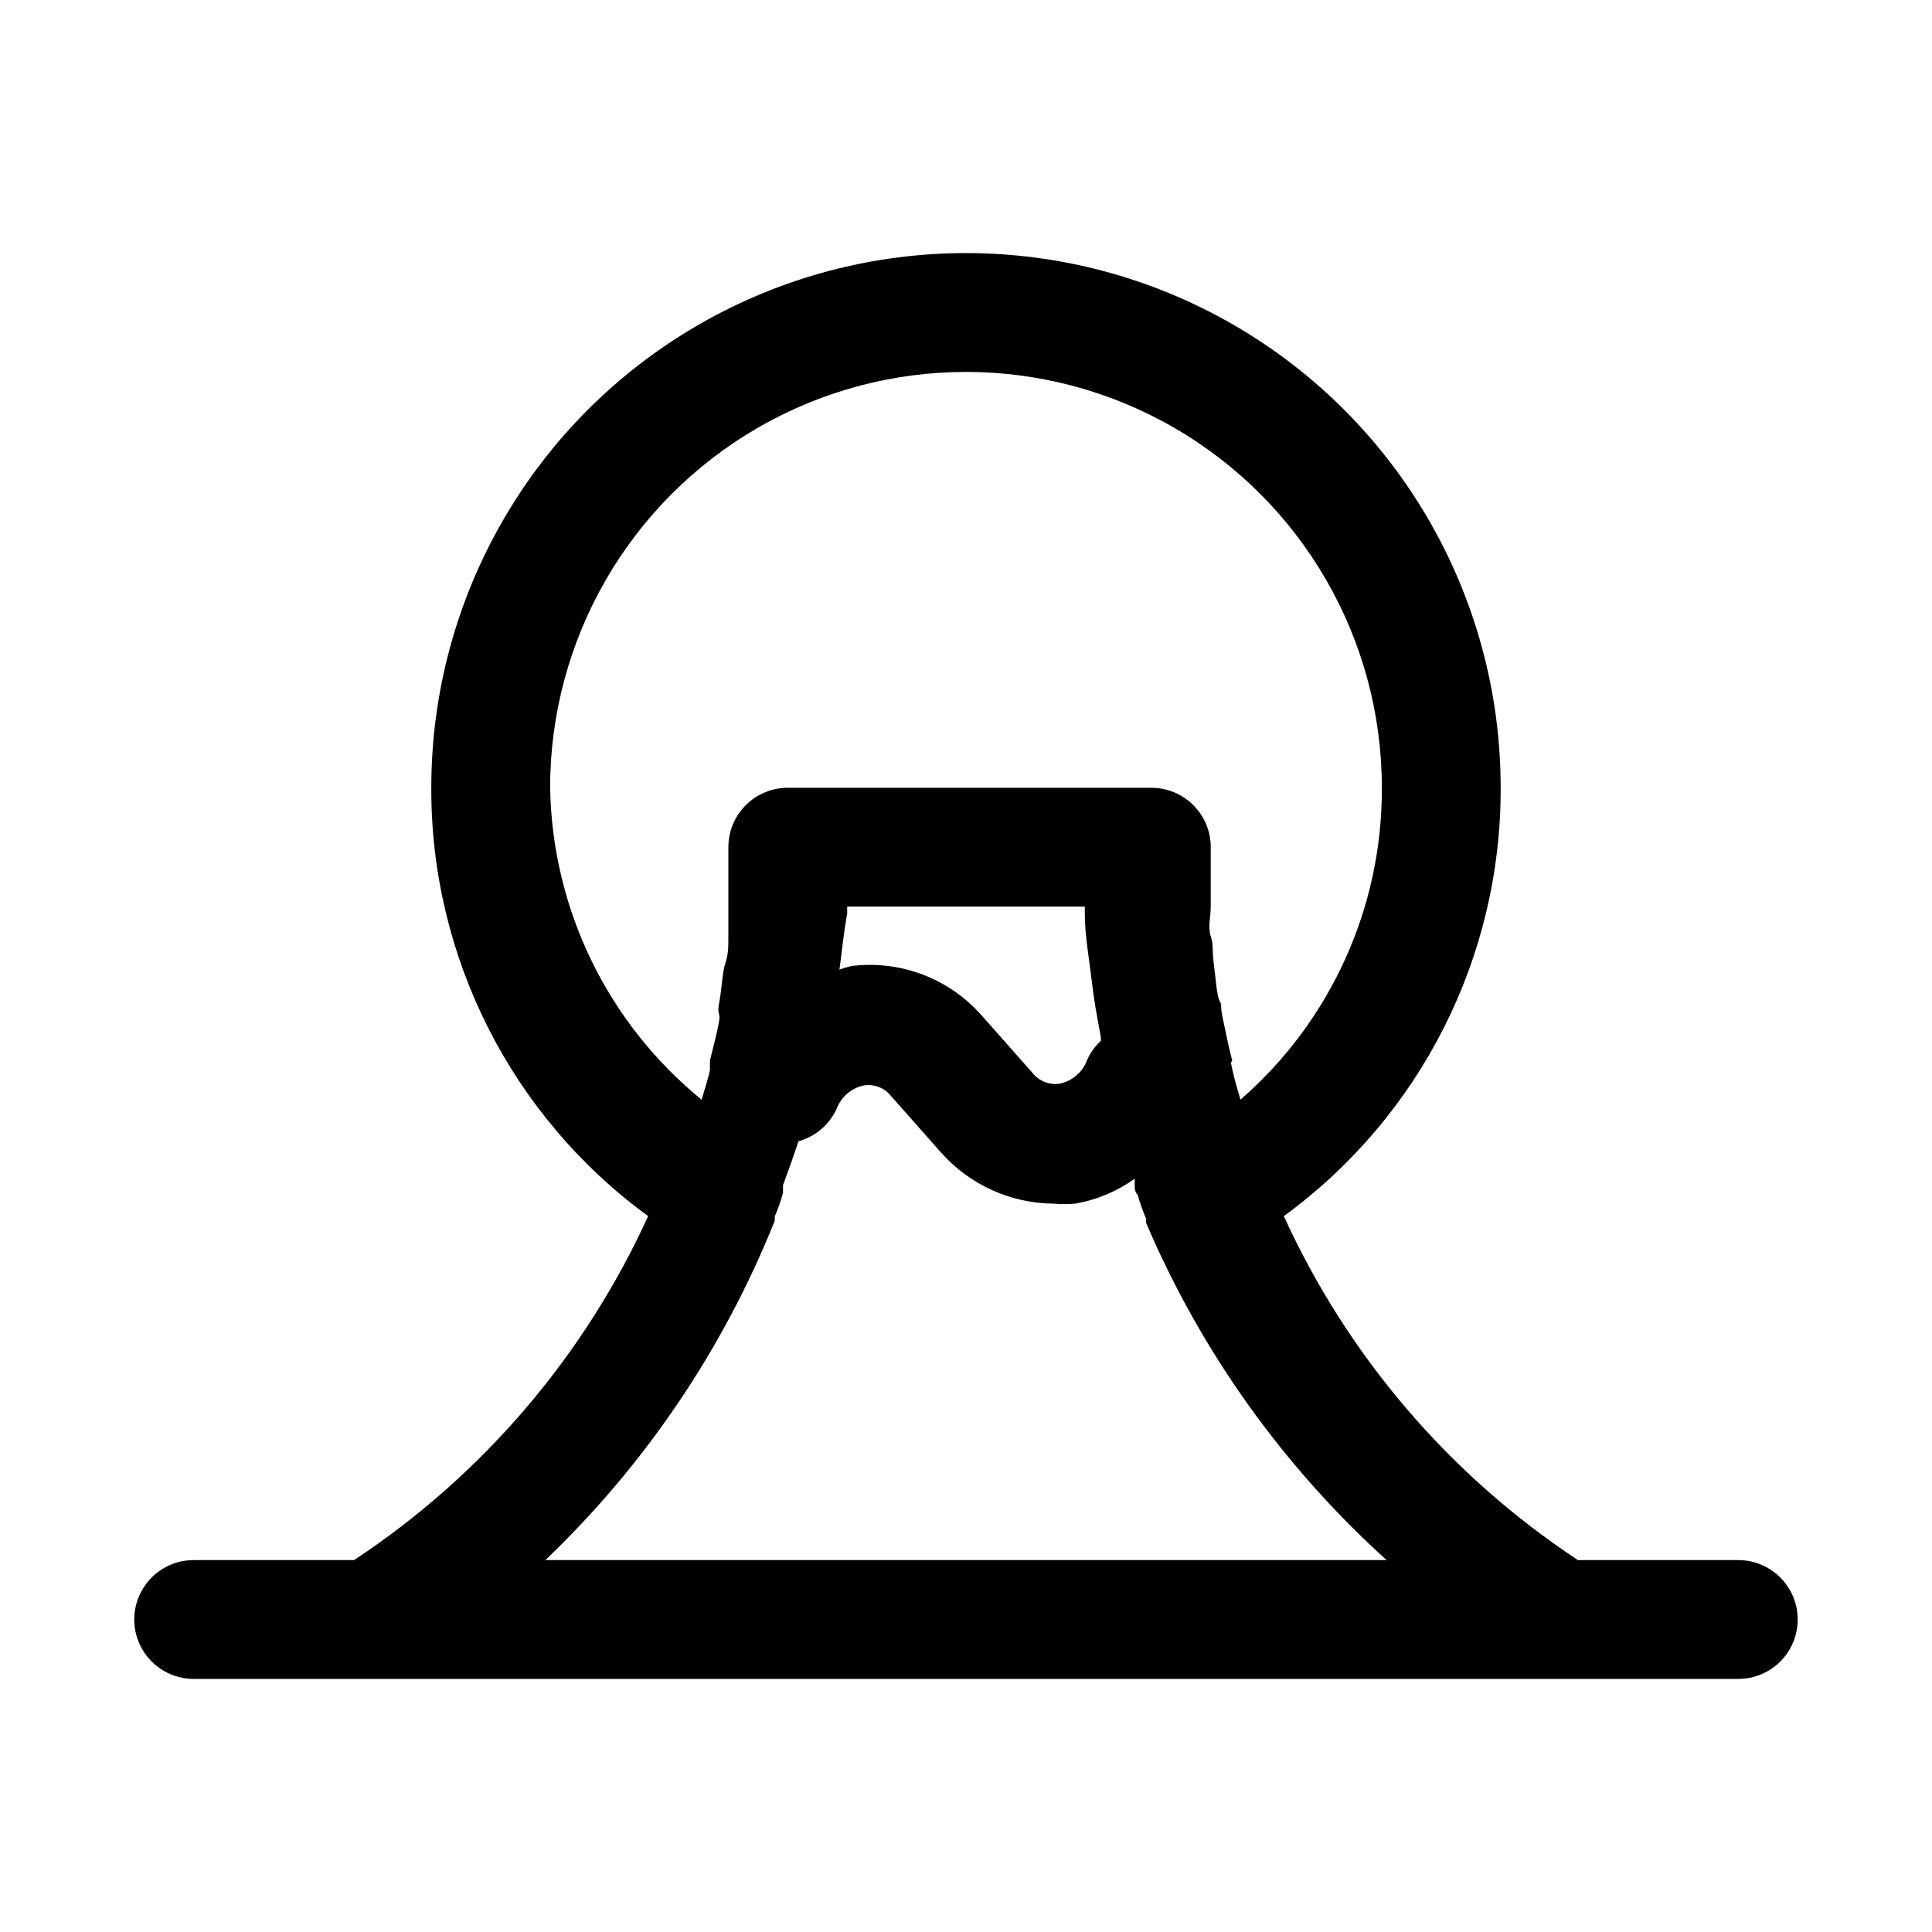 <?xml version="1.0" encoding="UTF-8"?>
<!-- Uploaded to: ICON Repo, www.svgrepo.com, Generator: ICON Repo Mixer Tools -->
<svg fill="#000000" width="800px" height="800px" version="1.1" viewBox="144 144 512 512" xmlns="http://www.w3.org/2000/svg">
 <path d="m604.67 557.44h-42.508c-34.02-22.473-61.023-54.062-77.934-91.156 36.238-26.441 57.609-68.652 57.465-113.52 0-50.621-27.008-97.398-70.848-122.71-43.844-25.312-97.855-25.312-141.7 0-43.84 25.312-70.848 72.09-70.848 122.71-0.141 44.863 21.227 87.074 57.469 113.52-16.914 37.094-43.918 68.684-77.934 91.156h-42.512c-5.625 0-10.82 3.004-13.633 7.875s-2.812 10.871 0 15.742c2.812 4.871 8.008 7.871 13.633 7.871h409.35c5.625 0 10.82-3 13.633-7.871 2.812-4.871 2.812-10.871 0-15.742s-8.008-7.875-13.633-7.875zm-236.16-171.29v-1.891h62.977v1.891c0 5.352 0.945 10.547 1.574 15.742 0.629 5.195 0.789 6.141 1.258 9.133l1.418 7.871v0.945c-1.551 1.406-2.785 3.121-3.621 5.039-1.172 3.203-3.906 5.582-7.242 6.297-2.75 0.43-5.516-0.652-7.242-2.836l-13.227-14.957v0.004c-8.633-9.996-21.688-15.02-34.793-13.383-1.07 0.242-2.121 0.555-3.148 0.941 0.629-4.562 1.102-9.758 2.047-14.797zm-78.723-33.379c0-39.371 21.008-75.754 55.105-95.441 34.098-19.688 76.109-19.688 110.21 0 34.102 19.688 55.105 56.07 55.105 95.441 0.125 31.691-13.555 61.867-37.473 82.656-0.789-2.676-1.574-5.352-2.203-8.188-0.629-2.832 0-1.418 0-2.203-0.945-3.777-1.73-7.559-2.519-11.336-0.789-3.777 0-2.992-0.789-4.41-0.789-1.418-1.102-6.613-1.574-10.078-0.473-3.465 0-4.723-0.789-7.086-0.789-2.363 0-5.352 0-7.871v-15.742l0.004 0.004c0-4.176-1.656-8.18-4.609-11.133s-6.957-4.613-11.133-4.613h-96.355c-4.176 0-8.18 1.66-11.133 4.613-2.953 2.953-4.609 6.957-4.609 11.133v15.742 7.871c0 2.676 0 4.723-0.789 7.086-0.789 2.363-0.945 6.769-1.574 10.078-0.629 3.305 0 2.992 0 4.41s-1.574 7.559-2.519 11.336v2.363c0 0.789-1.418 5.352-2.203 8.031v-0.008c-24.914-20.285-39.605-50.531-40.148-82.656zm59.512 114.77c0.031-0.367 0.031-0.734 0-1.102 0.875-2.047 1.613-4.152 2.207-6.297v-2.047c1.418-3.938 2.832-7.715 4.094-11.652v0.004c4.438-1.227 8.121-4.332 10.074-8.504 1.172-3.203 3.906-5.582 7.242-6.297 2.75-0.43 5.516 0.652 7.242 2.832l13.227 14.957c7.559 8.516 18.371 13.434 29.754 13.543 1.941 0.152 3.887 0.152 5.828 0 5.676-0.996 11.059-3.258 15.742-6.613v2.203s0 1.418 0.789 2.047c0.594 2.144 1.328 4.25 2.203 6.297-0.031 0.367-0.031 0.734 0 1.102 14.535 34.07 36.289 64.582 63.762 89.426h-222.93c26.449-25.277 47.172-55.934 60.77-89.898z"/>
</svg>